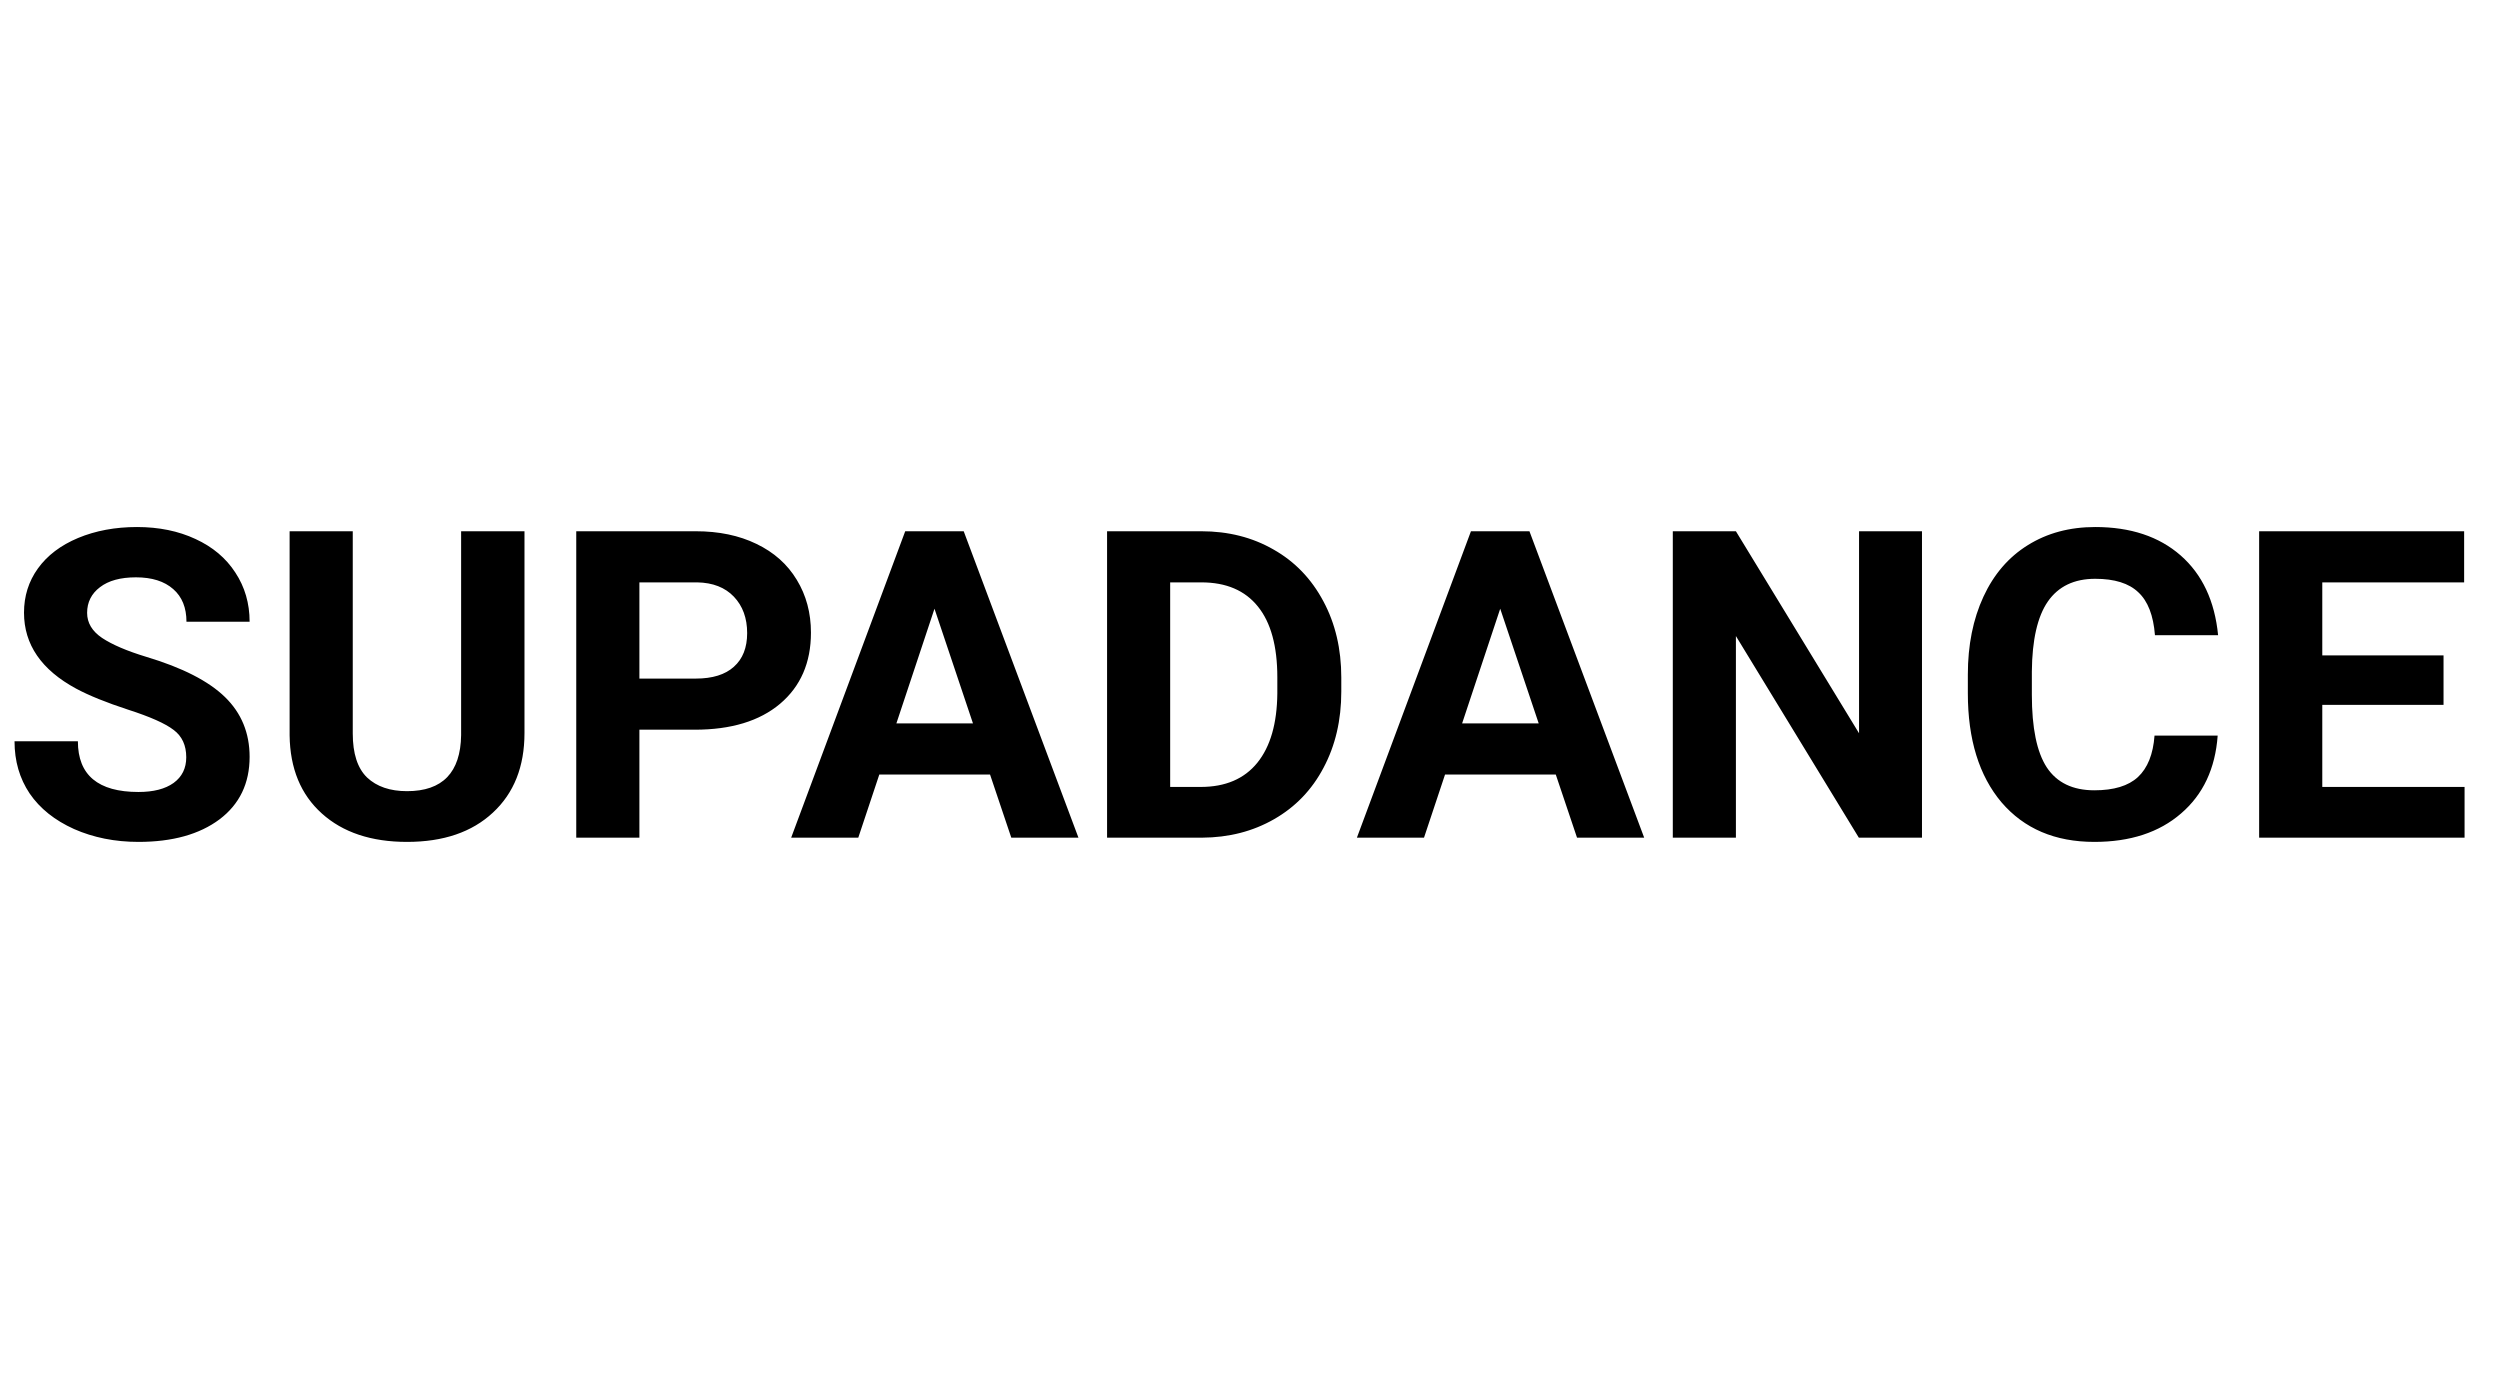 <?xml version="1.0"?>
<svg xmlns="http://www.w3.org/2000/svg" width="182" height="100" viewBox="0 0 58 9" fill="none">
<path d="M4.321 6.135C4.321 5.858 4.224 5.646 4.028 5.5C3.833 5.35 3.481 5.194 2.974 5.031C2.466 4.865 2.064 4.702 1.768 4.543C0.96 4.107 0.557 3.519 0.557 2.78C0.557 2.396 0.664 2.054 0.879 1.755C1.097 1.452 1.408 1.216 1.812 1.047C2.218 0.878 2.674 0.793 3.179 0.793C3.687 0.793 4.139 0.886 4.536 1.071C4.933 1.254 5.241 1.512 5.459 1.848C5.68 2.183 5.791 2.564 5.791 2.99H4.326C4.326 2.665 4.224 2.412 4.019 2.233C3.813 2.051 3.525 1.96 3.154 1.96C2.796 1.96 2.518 2.036 2.319 2.189C2.121 2.339 2.021 2.538 2.021 2.785C2.021 3.016 2.137 3.21 2.368 3.366C2.603 3.522 2.946 3.669 3.398 3.806C4.232 4.056 4.839 4.367 5.22 4.738C5.601 5.109 5.791 5.572 5.791 6.125C5.791 6.74 5.558 7.224 5.093 7.575C4.627 7.923 4.001 8.098 3.213 8.098C2.666 8.098 2.168 7.998 1.719 7.8C1.27 7.598 0.926 7.323 0.688 6.975C0.454 6.626 0.337 6.223 0.337 5.764H1.807C1.807 6.548 2.275 6.94 3.213 6.94C3.561 6.94 3.833 6.87 4.028 6.73C4.224 6.587 4.321 6.389 4.321 6.135ZM12.168 0.891V5.573C12.168 6.351 11.924 6.966 11.435 7.419C10.95 7.871 10.287 8.098 9.443 8.098C8.613 8.098 7.954 7.878 7.466 7.438C6.978 6.999 6.729 6.395 6.719 5.627V0.891H8.184V5.583C8.184 6.048 8.294 6.389 8.516 6.604C8.74 6.815 9.049 6.921 9.443 6.921C10.267 6.921 10.685 6.488 10.698 5.622V0.891H12.168ZM14.834 5.495V8H13.369V0.891H16.143C16.676 0.891 17.145 0.988 17.549 1.184C17.956 1.379 18.268 1.657 18.486 2.019C18.704 2.377 18.814 2.785 18.814 3.244C18.814 3.941 18.574 4.491 18.096 4.895C17.62 5.295 16.961 5.495 16.118 5.495H14.834ZM14.834 4.309H16.143C16.53 4.309 16.825 4.217 17.026 4.035C17.231 3.853 17.334 3.592 17.334 3.254C17.334 2.906 17.231 2.624 17.026 2.409C16.821 2.194 16.538 2.084 16.177 2.077H14.834V4.309ZM22.969 6.535H20.4L19.912 8H18.355L21.001 0.891H22.358L25.02 8H23.462L22.969 6.535ZM20.796 5.349H22.573L21.68 2.688L20.796 5.349ZM25.684 8V0.891H27.871C28.496 0.891 29.054 1.032 29.546 1.315C30.041 1.595 30.426 1.996 30.703 2.517C30.98 3.034 31.118 3.623 31.118 4.284V4.611C31.118 5.272 30.981 5.86 30.708 6.374C30.438 6.888 30.055 7.287 29.561 7.57C29.066 7.854 28.508 7.997 27.886 8H25.684ZM27.148 2.077V6.823H27.856C28.429 6.823 28.867 6.636 29.17 6.262C29.473 5.887 29.627 5.352 29.634 4.655V4.279C29.634 3.557 29.484 3.01 29.185 2.639C28.885 2.264 28.447 2.077 27.871 2.077H27.148ZM36.094 6.535H33.525L33.037 8H31.48L34.126 0.891H35.483L38.145 8H36.587L36.094 6.535ZM33.921 5.349H35.698L34.805 2.688L33.921 5.349ZM44.59 8H43.125L40.273 3.322V8H38.809V0.891H40.273L43.13 5.578V0.891H44.59V8ZM51.45 5.632C51.395 6.397 51.112 6.999 50.601 7.438C50.093 7.878 49.422 8.098 48.589 8.098C47.677 8.098 46.96 7.792 46.435 7.18C45.915 6.564 45.654 5.721 45.654 4.65V4.216C45.654 3.532 45.775 2.93 46.016 2.409C46.257 1.888 46.6 1.49 47.046 1.213C47.495 0.933 48.016 0.793 48.608 0.793C49.429 0.793 50.09 1.013 50.591 1.452C51.092 1.892 51.382 2.508 51.46 3.303H49.995C49.959 2.844 49.831 2.512 49.609 2.307C49.391 2.098 49.058 1.994 48.608 1.994C48.12 1.994 47.754 2.17 47.51 2.521C47.269 2.87 47.145 3.412 47.139 4.147V4.685C47.139 5.453 47.254 6.014 47.485 6.369C47.72 6.724 48.088 6.901 48.589 6.901C49.041 6.901 49.378 6.799 49.6 6.594C49.824 6.385 49.953 6.065 49.985 5.632H51.45ZM56.69 4.919H53.877V6.823H57.178V8H52.412V0.891H57.168V2.077H53.877V3.771H56.69V4.919Z" fill="black"/>
</svg>
